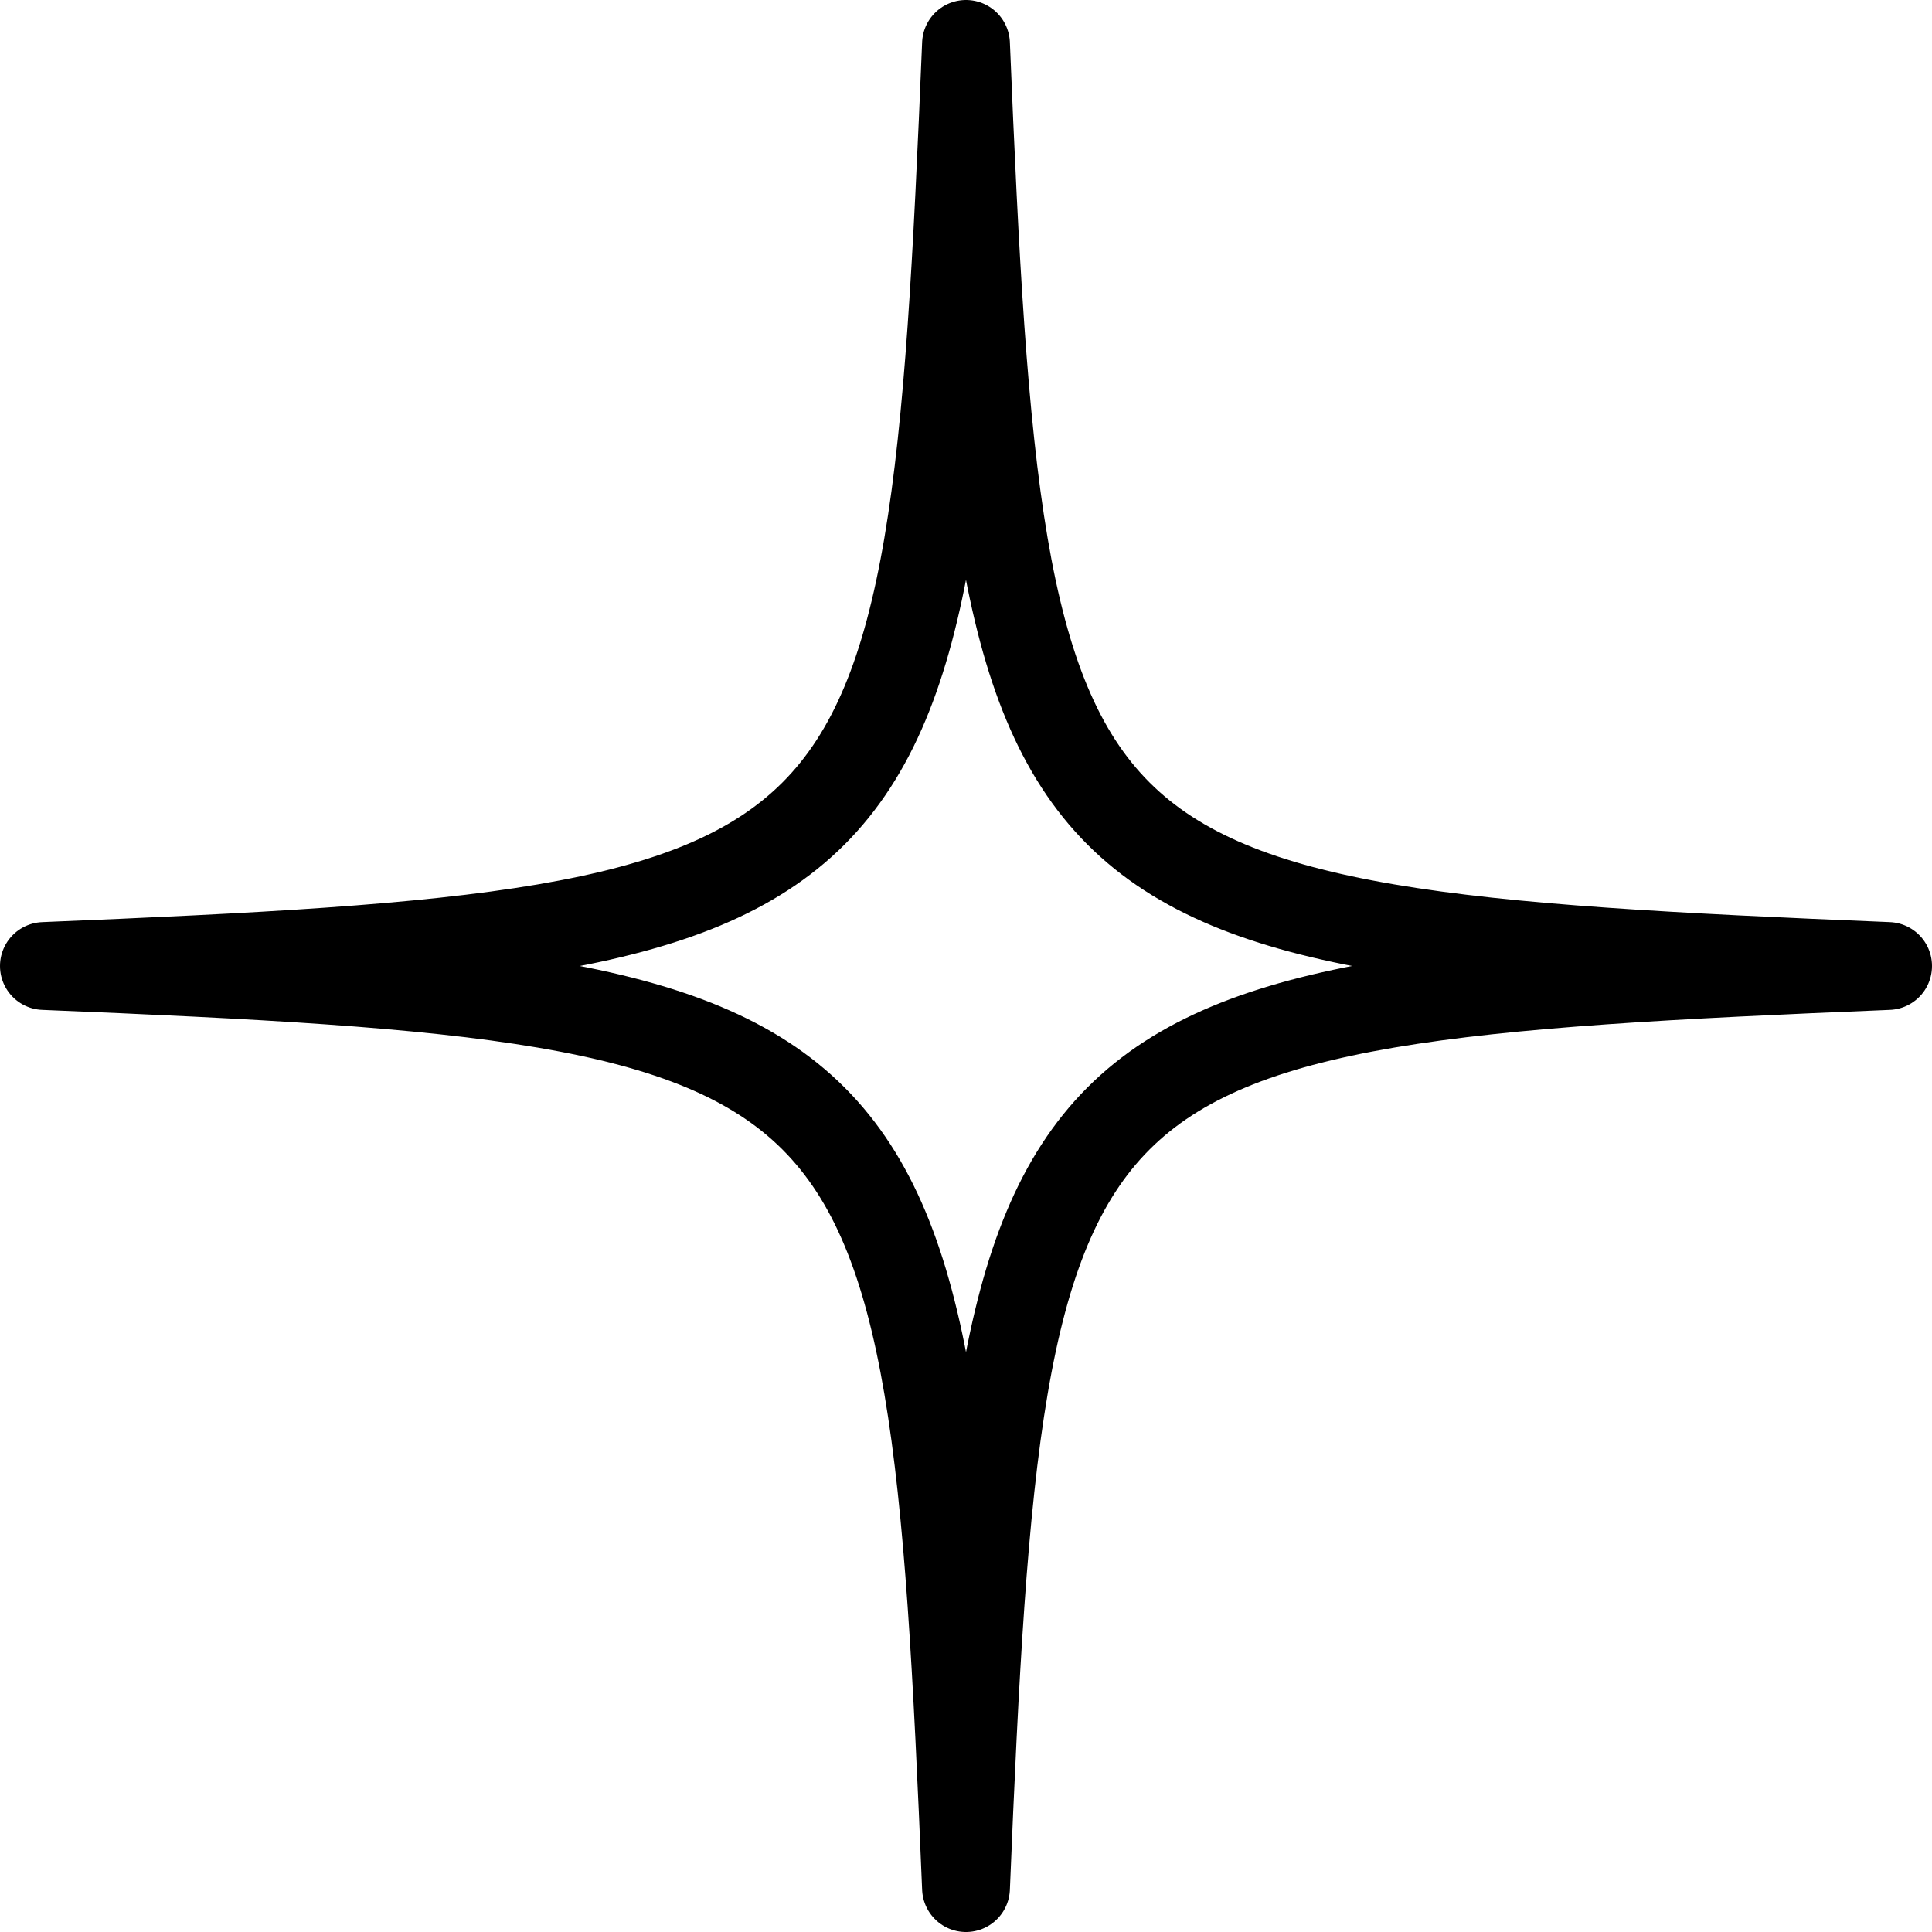 <svg xmlns="http://www.w3.org/2000/svg" width="88" height="88" viewBox="0 0 88 88" fill="none"><path d="M2 44C41.091 45.605 42.395 46.926 44 86C45.605 46.909 46.926 45.605 86 44C46.909 42.395 45.605 41.074 44 2C42.395 41.091 41.074 42.395 2 44Z" stroke="black" stroke-width="4" stroke-miterlimit="10" stroke-linejoin="round"></path></svg>